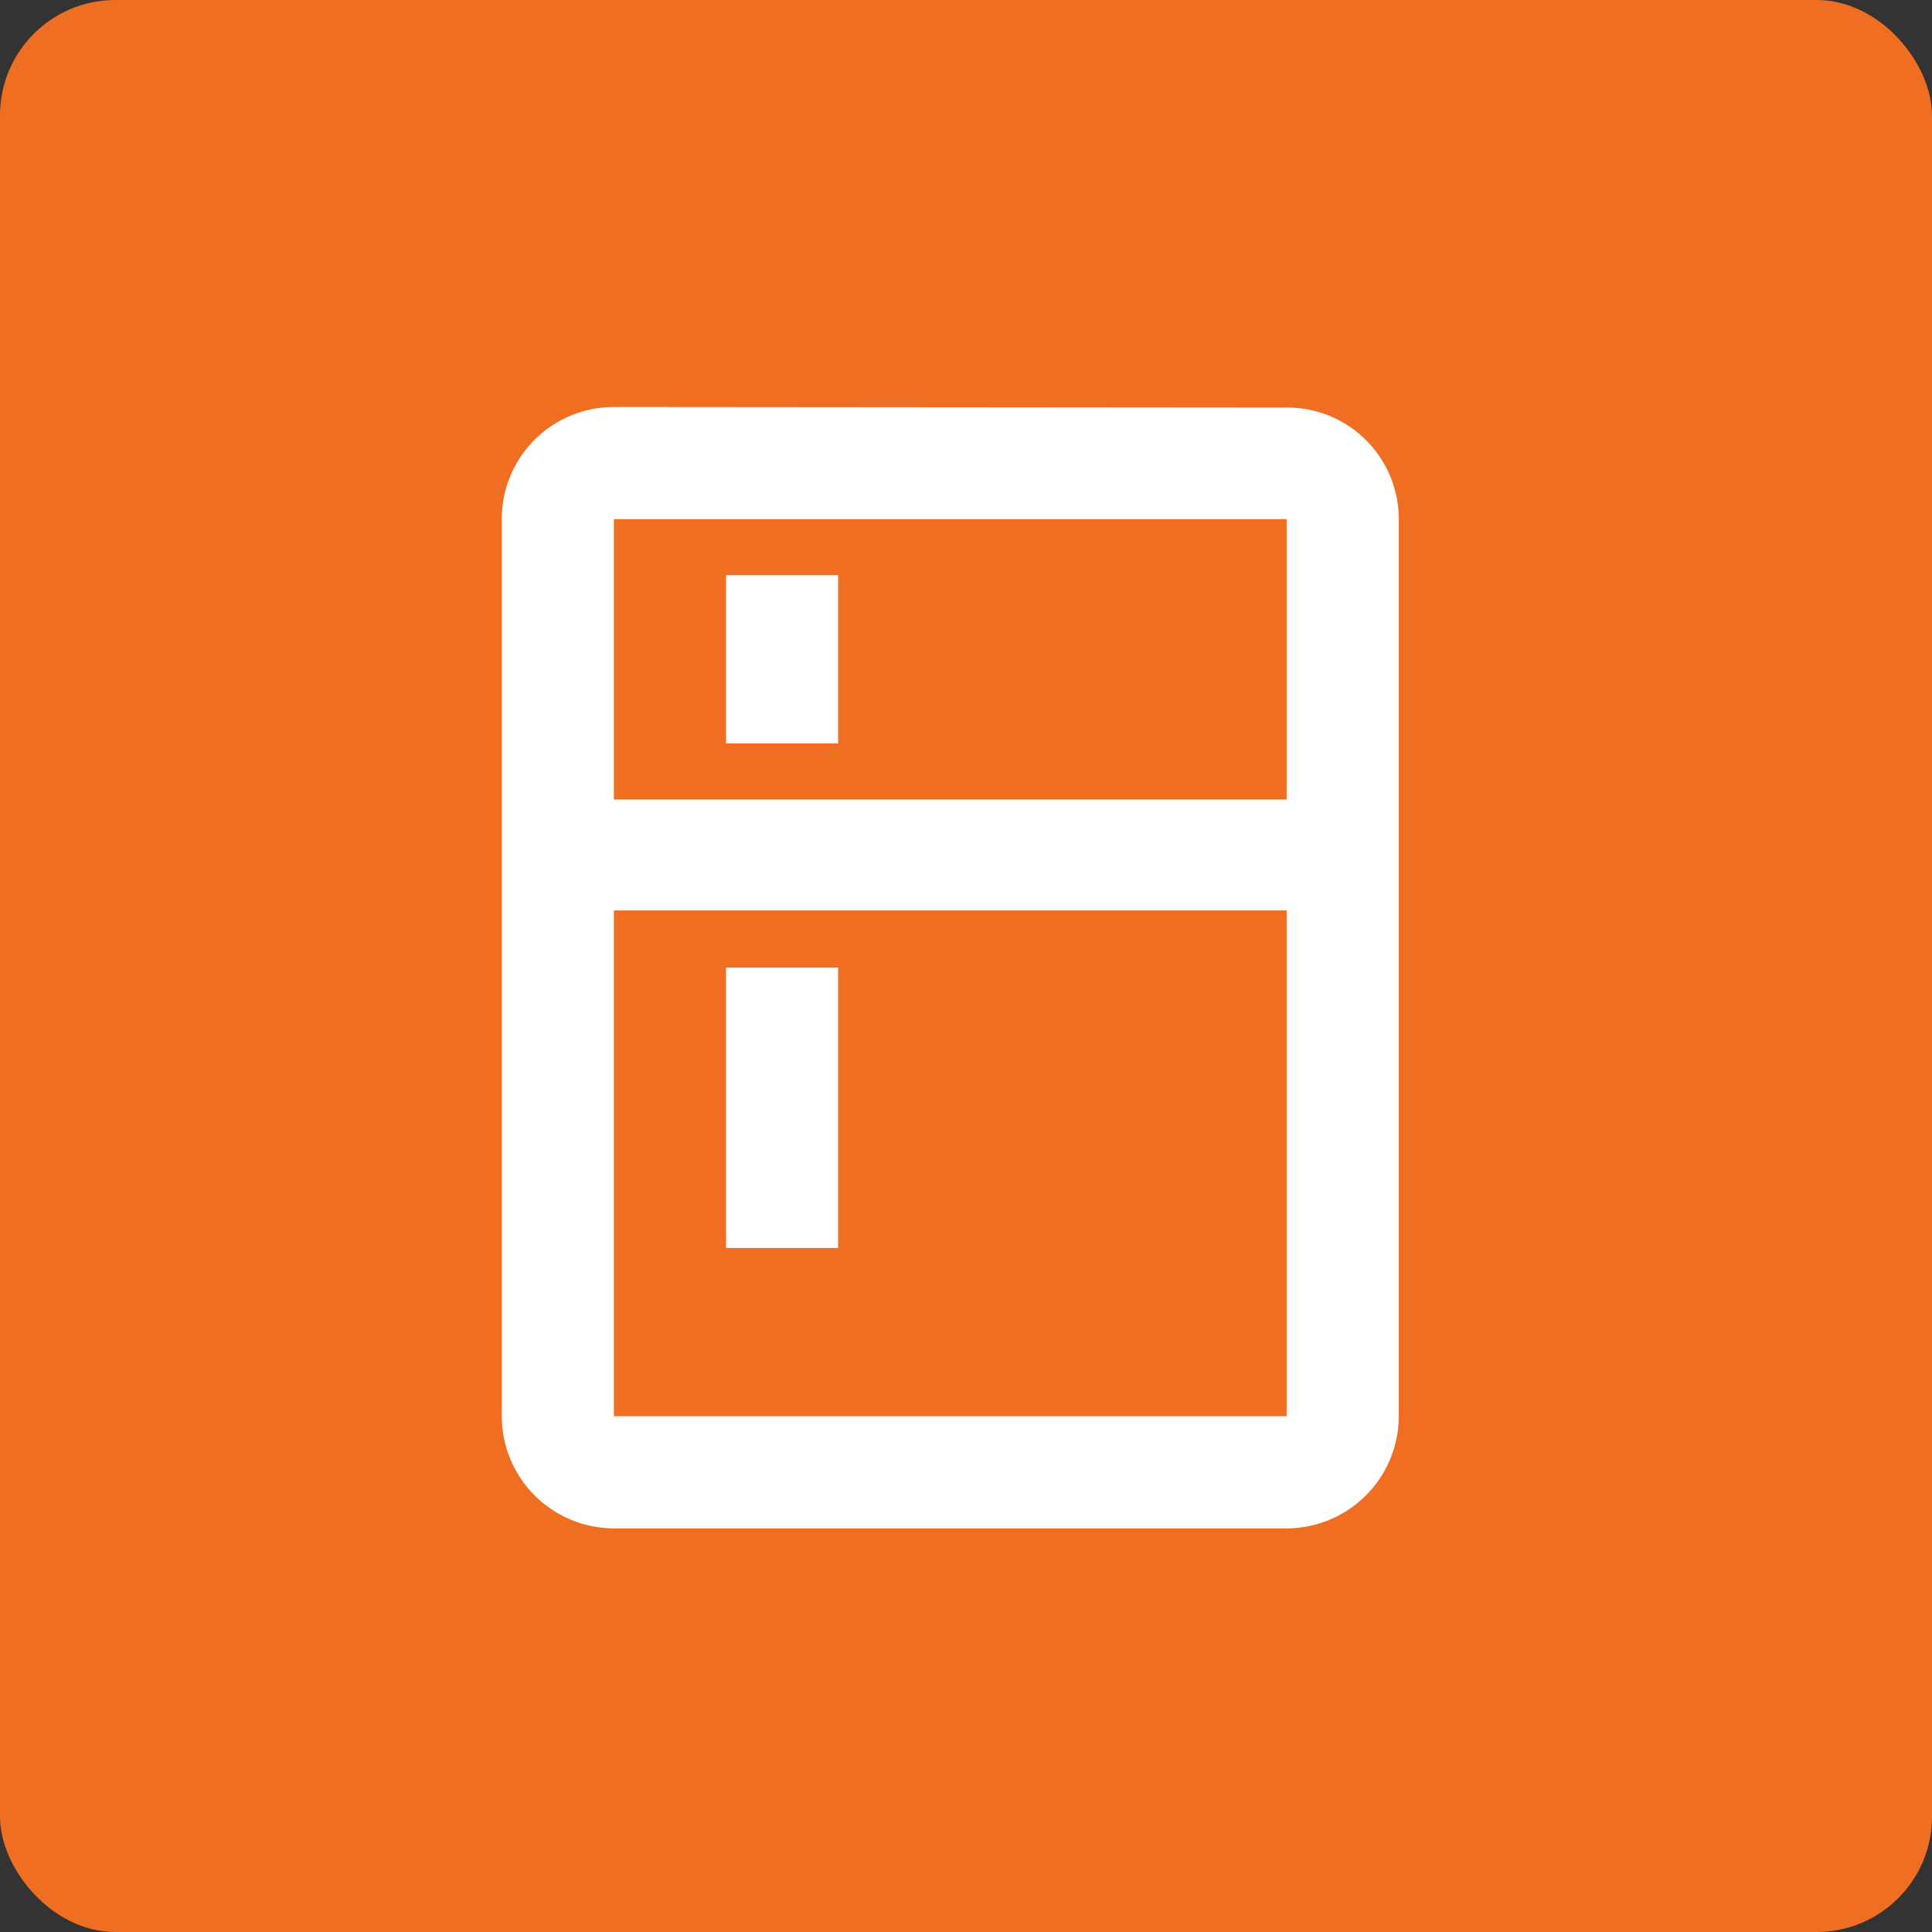 <svg xmlns="http://www.w3.org/2000/svg" width="67" height="67" viewBox="0 0 67 67">
  <rect x="0" y="0" width="67" height="67" fill="#333333" stroke="none"/>
  <g id="Group_319" data-name="Group 319" transform="translate(0.004)">
    <g id="Component_35_1" data-name="Component 35 – 1" transform="translate(-0.004)">
      <rect id="Rectangle_603" data-name="Rectangle 603" width="67" height="67" rx="4" fill="#ef6e21"/>
    </g>
    <path id="Icon_material-kitchen" data-name="Icon material-kitchen" d="M33.22,3.019,9.889,3A3.888,3.888,0,0,0,6,6.889V38a3.9,3.9,0,0,0,3.889,3.889H33.22A3.9,3.9,0,0,0,37.109,38V6.889A3.871,3.871,0,0,0,33.22,3.019ZM33.22,38H9.889V20.46H33.22Zm0-21.387H9.889V6.889H33.22ZM13.777,8.833h3.889v5.833H13.777Zm0,13.61h3.889v9.721H13.777Z" transform="translate(11.396 11.114)" fill="#fff"/>
  </g>
</svg>
